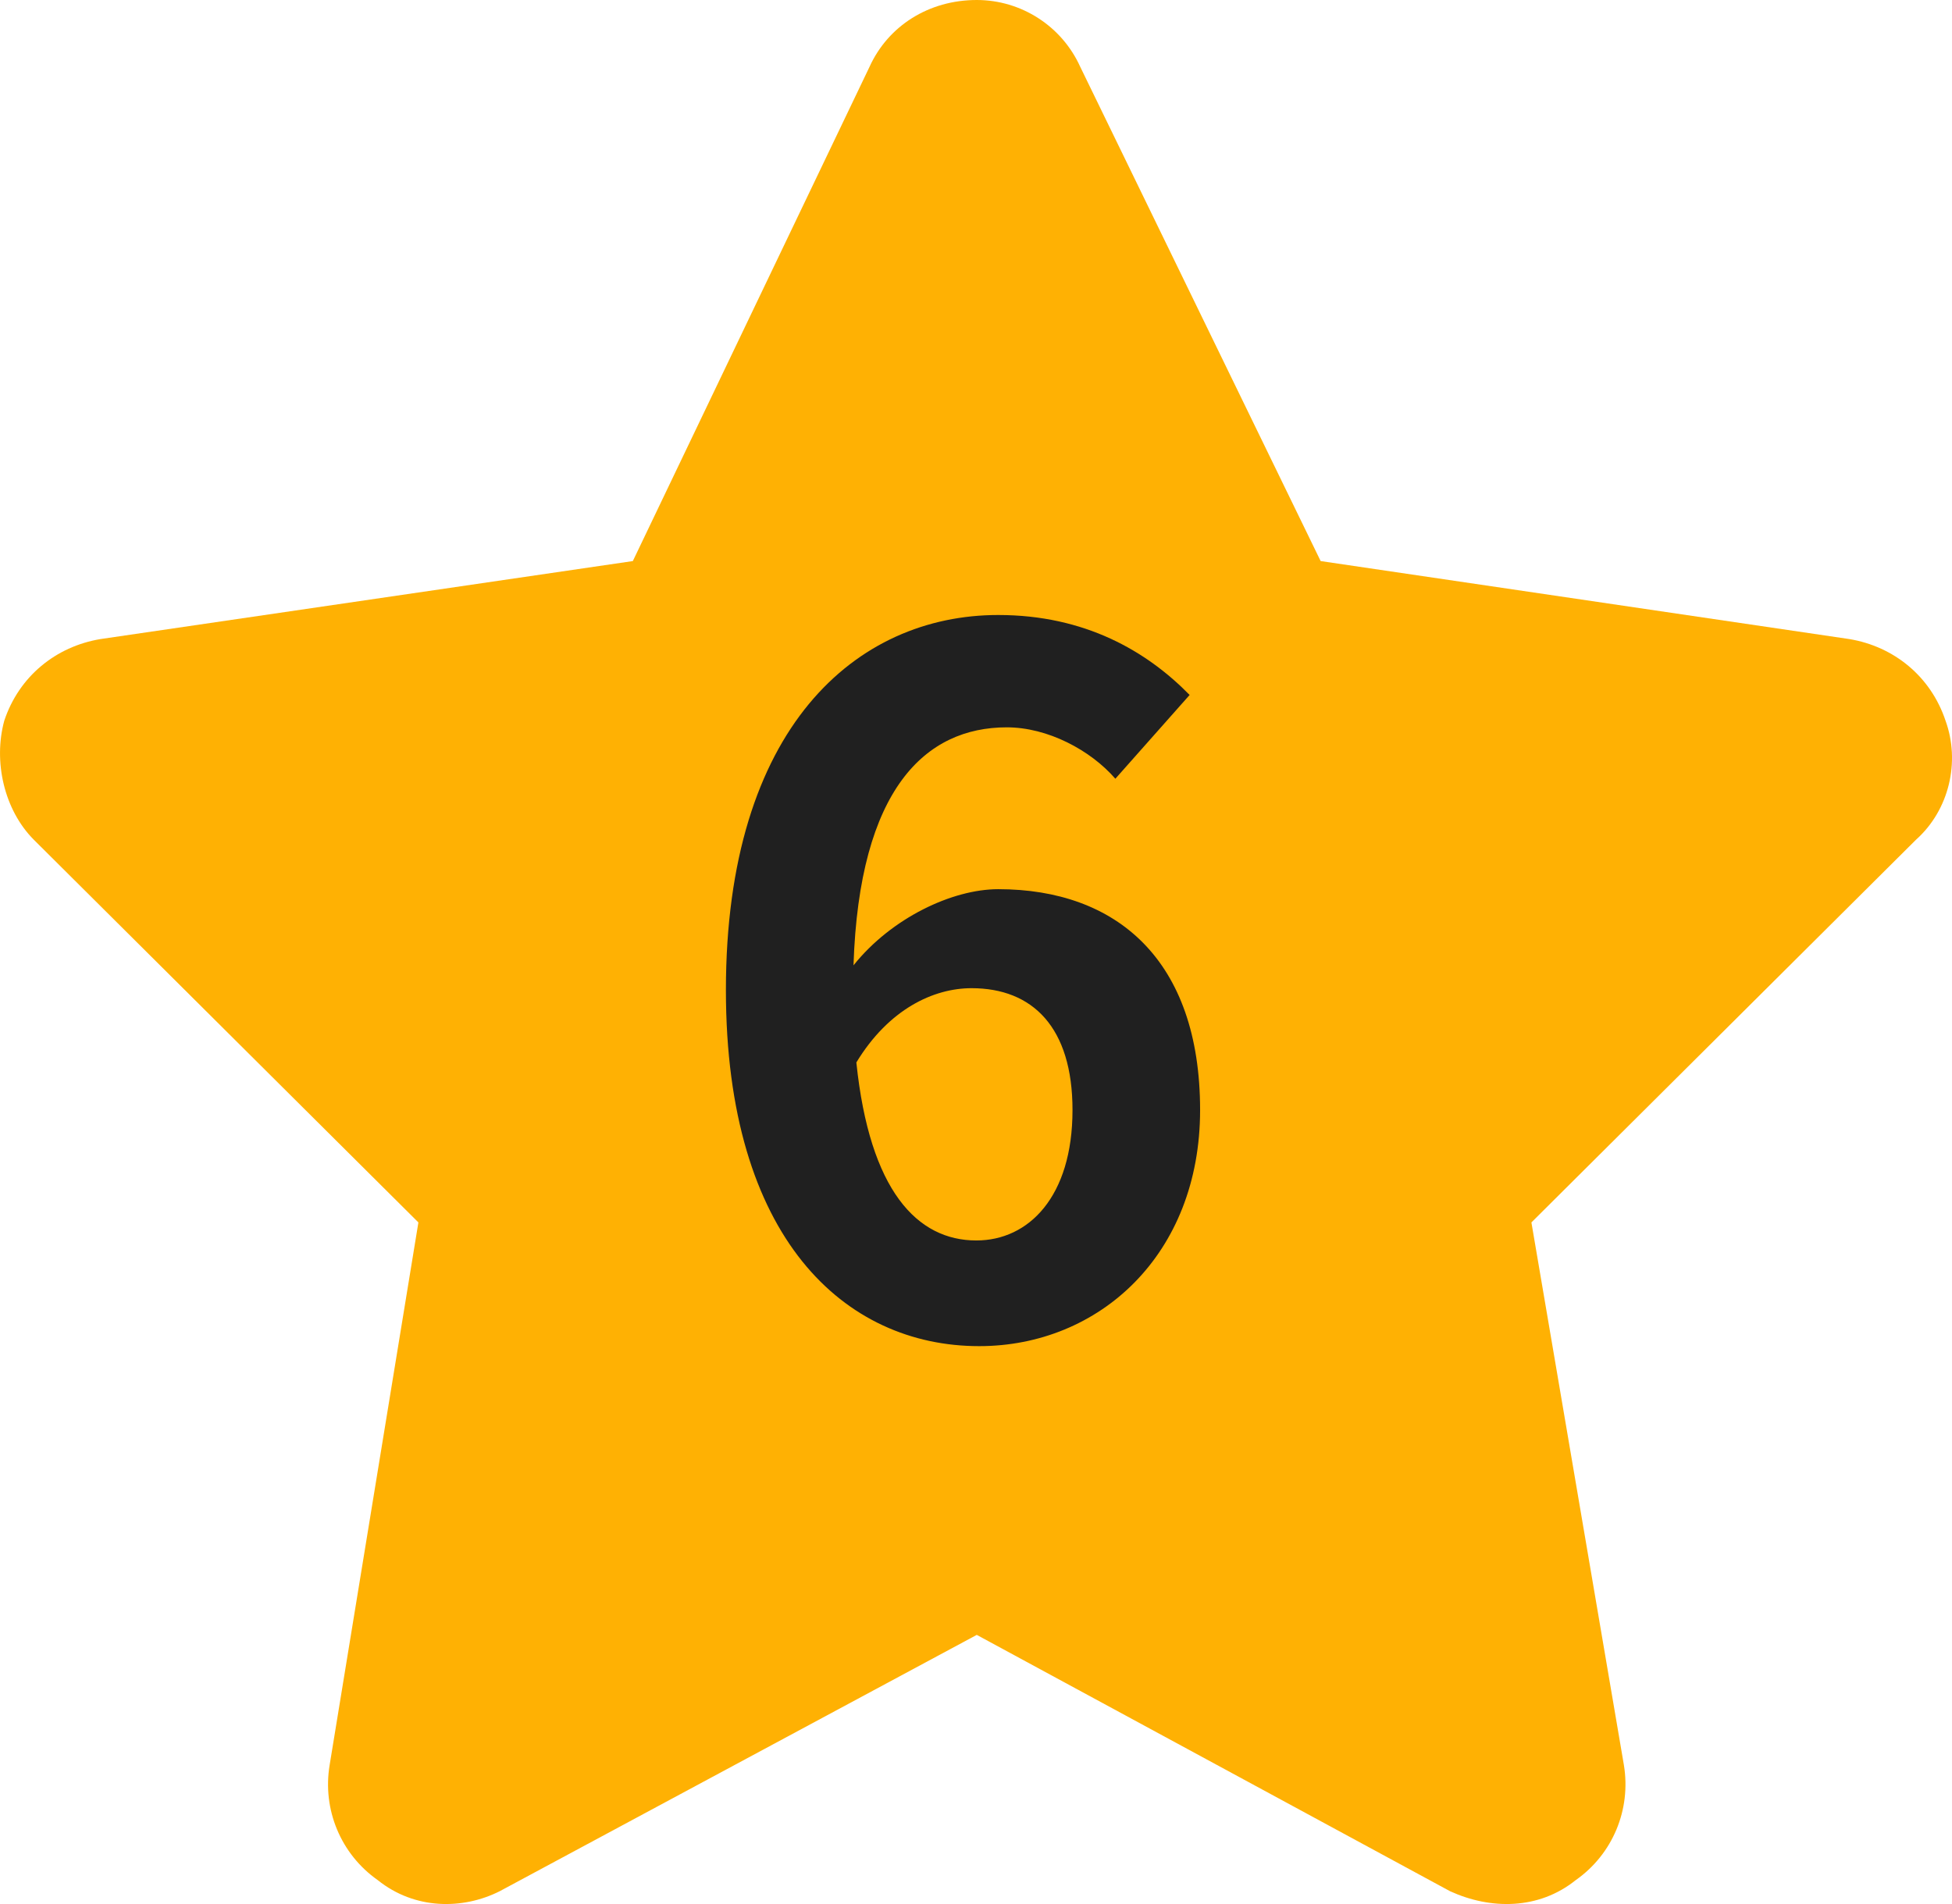 <svg width="41" height="40" viewBox="0 0 41 40" fill="none" xmlns="http://www.w3.org/2000/svg">
<path d="M22.69 1.405L27.739 11.787L38.846 13.426C39.778 13.582 40.554 14.207 40.865 15.143C41.176 16.002 40.943 17.017 40.244 17.641L32.166 25.681L34.108 37.078C34.263 38.014 33.875 38.951 33.098 39.497C32.321 40.122 31.312 40.122 30.457 39.731L20.516 34.346L10.496 39.731C9.72 40.122 8.71 40.122 7.933 39.497C7.157 38.951 6.768 38.014 6.924 37.078L8.788 25.681L0.71 17.641C0.089 17.017 -0.144 16.002 0.089 15.143C0.399 14.207 1.176 13.582 2.108 13.426L13.292 11.787L18.263 1.405C18.652 0.546 19.506 0 20.516 0C21.448 0 22.302 0.546 22.69 1.405Z" fill="#FFB103"/>
<path d="M20.407 20.76C19.607 20.76 18.667 21.2 17.987 22.32C18.267 25.02 19.267 26.06 20.507 26.06C21.607 26.06 22.527 25.14 22.527 23.32C22.527 21.58 21.687 20.76 20.407 20.76ZM20.567 28.28C17.747 28.28 15.247 26.02 15.247 20.8C15.247 15.28 17.987 12.92 20.967 12.92C22.787 12.92 24.087 13.68 24.987 14.6L23.427 16.36C22.907 15.76 22.007 15.28 21.147 15.28C19.447 15.28 18.047 16.56 17.927 20.28C18.727 19.28 20.007 18.68 20.967 18.68C23.447 18.68 25.207 20.16 25.207 23.32C25.207 26.36 23.087 28.28 20.567 28.28Z" fill="#202020"/>
</svg>
